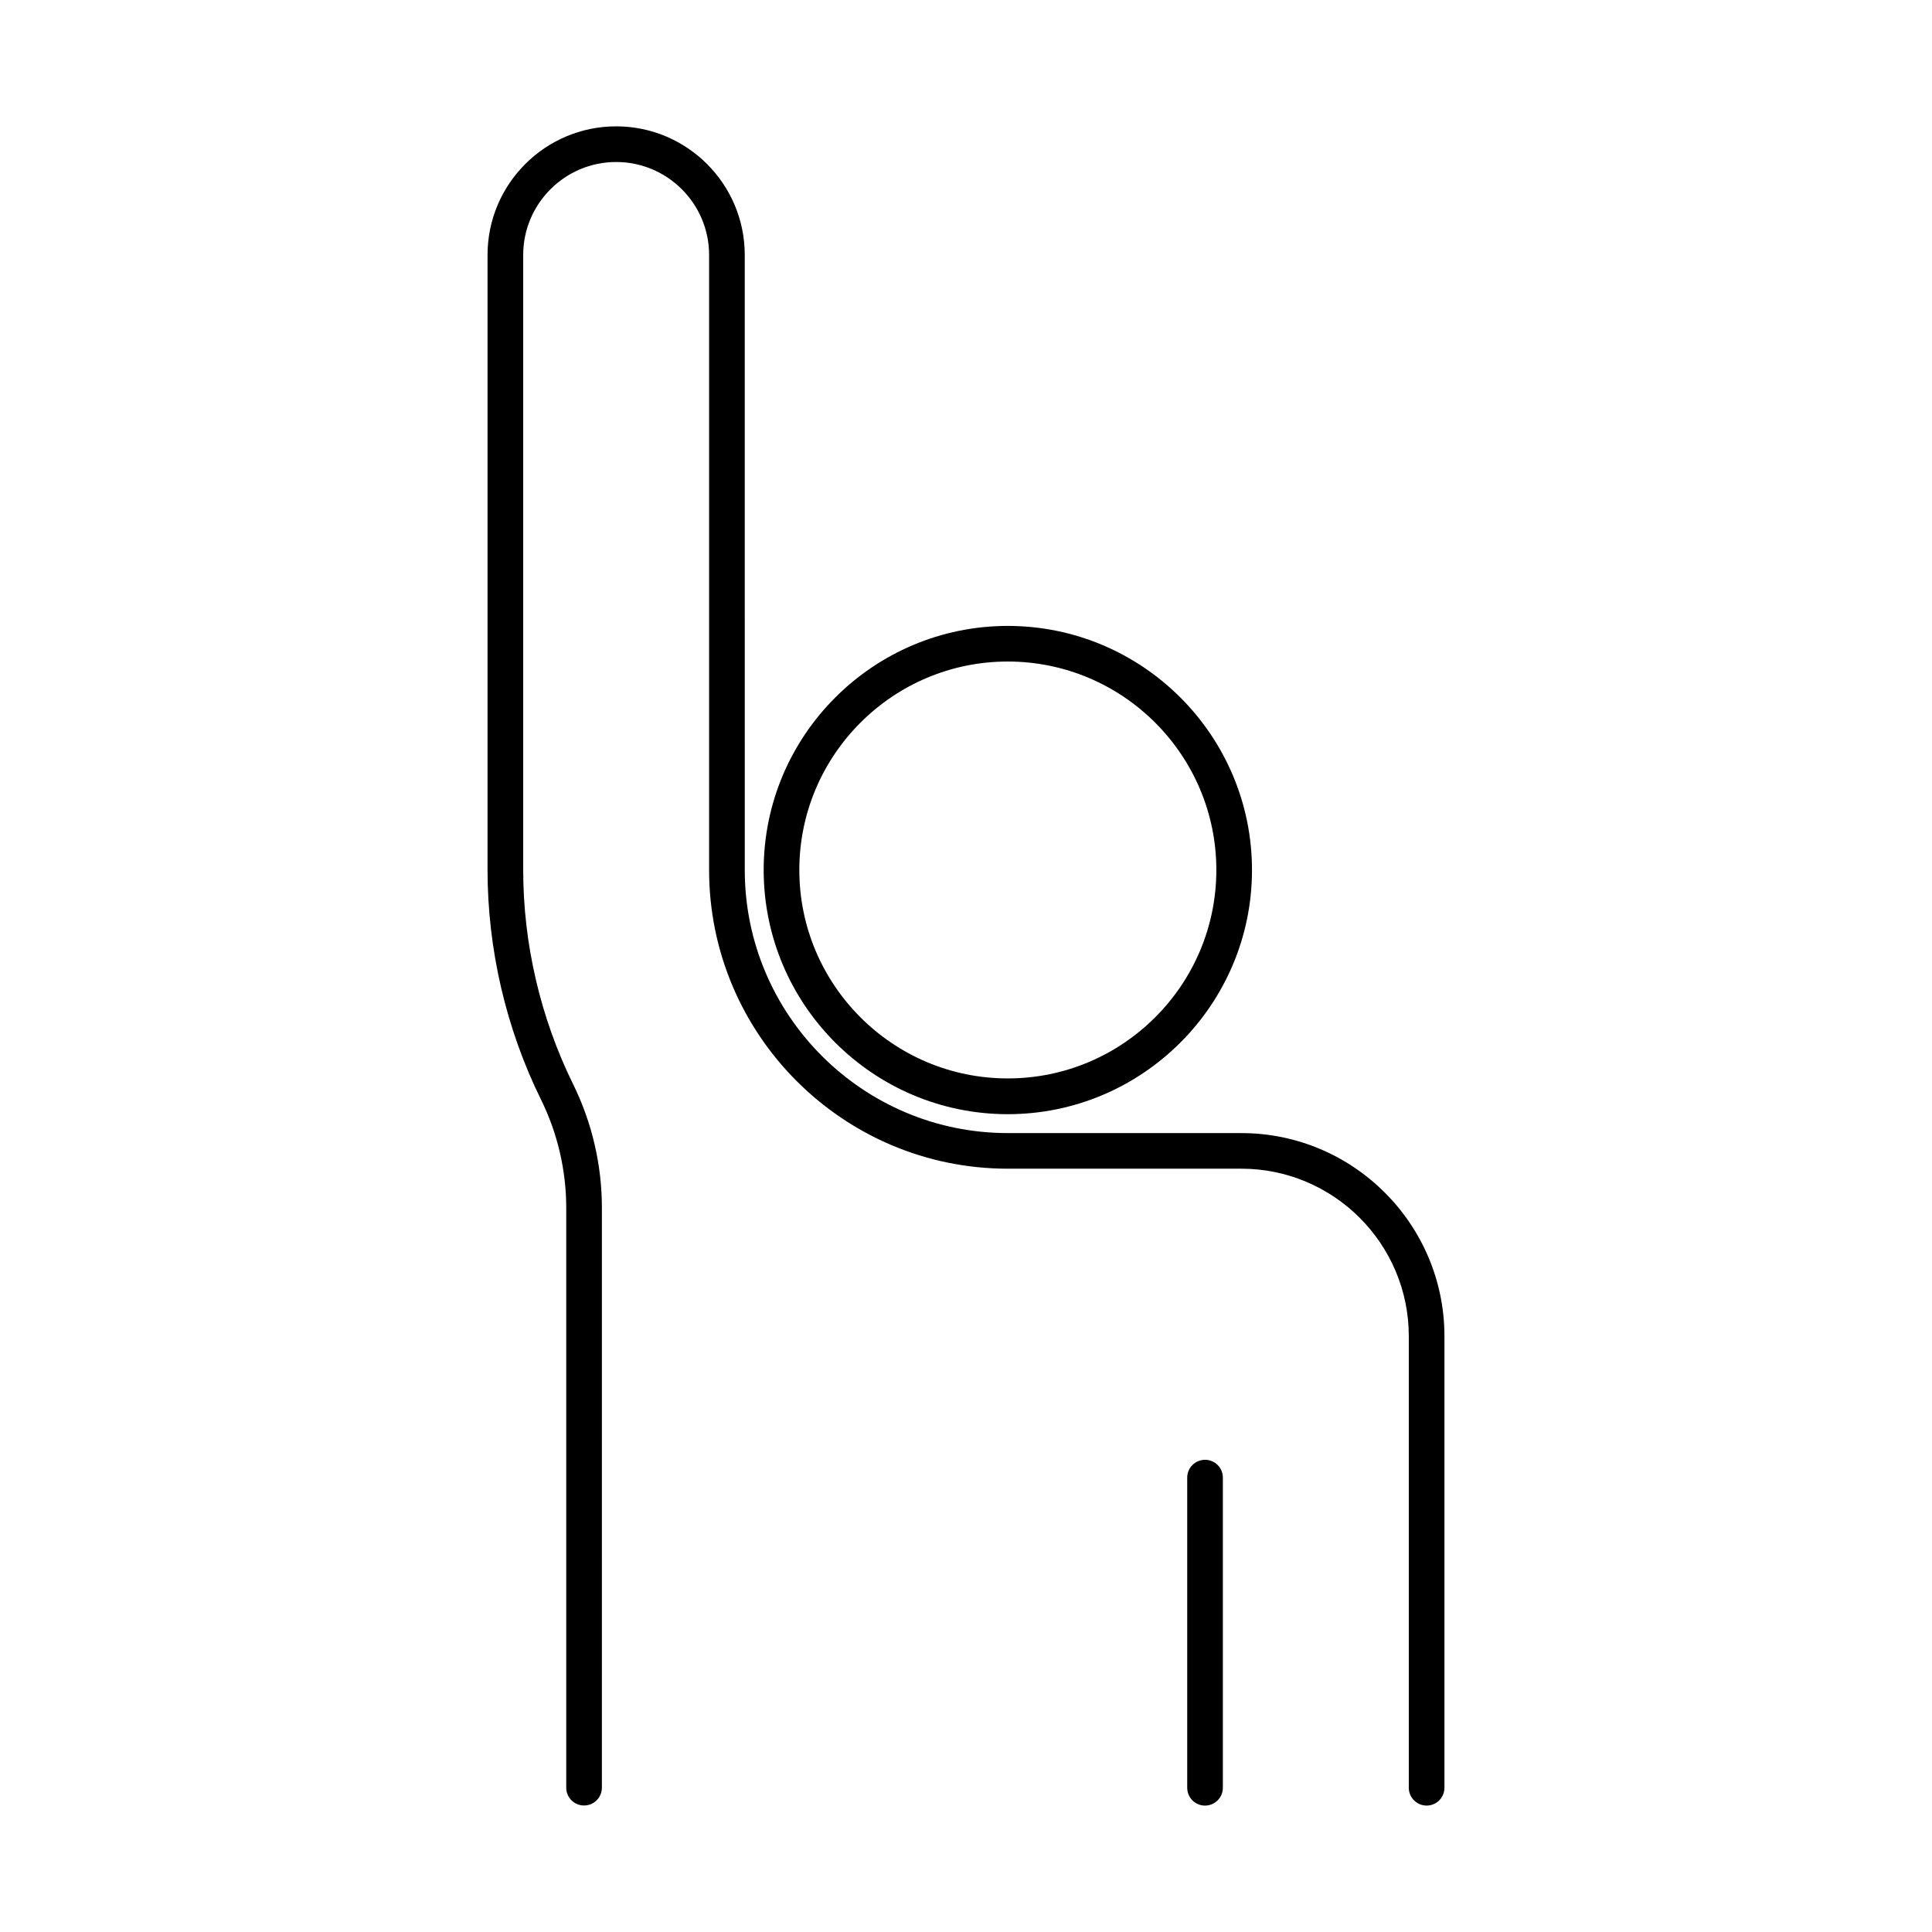 <?xml version="1.0" encoding="UTF-8"?>
<!-- Uploaded to: SVG Repo, www.svgrepo.com, Generator: SVG Repo Mixer Tools -->
<svg fill="#000000" width="800px" height="800px" version="1.1" viewBox="144 144 512 512" xmlns="http://www.w3.org/2000/svg">
 <g>
  <path d="m468.07 617.77v-82.184c0-2.625-2.098-4.723-4.723-4.723-2.602 0-4.723 2.098-4.723 4.723v82.184c0 2.625 2.121 4.734 4.723 4.734 2.625-0.02 4.723-2.129 4.723-4.734z"/>
  <path d="m411.07 439.27c35.676 0 64.719-29.031 64.719-64.707 0-35.664-29.031-64.688-64.719-64.688-35.656 0-64.688 29.023-64.688 64.688 0.004 35.688 29.023 64.707 64.688 64.707zm0-119.96c30.461 0 55.273 24.781 55.273 55.242 0 30.469-24.793 55.242-55.273 55.242-30.461 0-55.242-24.77-55.242-55.242 0.004-30.441 24.773-55.242 55.242-55.242z"/>
  <path d="m472.97 444.28h-61.895c-38.438 0-69.703-31.27-69.703-69.715l-0.004-163c0-18.797-15.281-34.082-34.082-34.082-18.789 0-34.082 15.281-34.082 34.082v162.99c0 20.992 4.902 42.059 14.191 60.898 4.356 8.848 6.664 18.734 6.664 28.602v153.71c0 2.602 2.098 4.711 4.723 4.711 2.602 0 4.723-2.109 4.723-4.711l0.004-153.7c0-11.305-2.633-22.629-7.641-32.77-8.637-17.551-13.215-37.176-13.215-56.73v-163c0-13.582 11.051-24.633 24.633-24.633 13.582 0 24.633 11.051 24.633 24.633v162.99c0 43.652 35.52 79.16 79.152 79.16h61.895c24.465 0 44.379 19.902 44.379 44.387v119.66c0 2.625 2.129 4.734 4.723 4.734 2.625 0 4.723-2.109 4.723-4.734v-119.66c-0.008-29.668-24.148-53.82-53.82-53.82z"/>
 </g>
</svg>